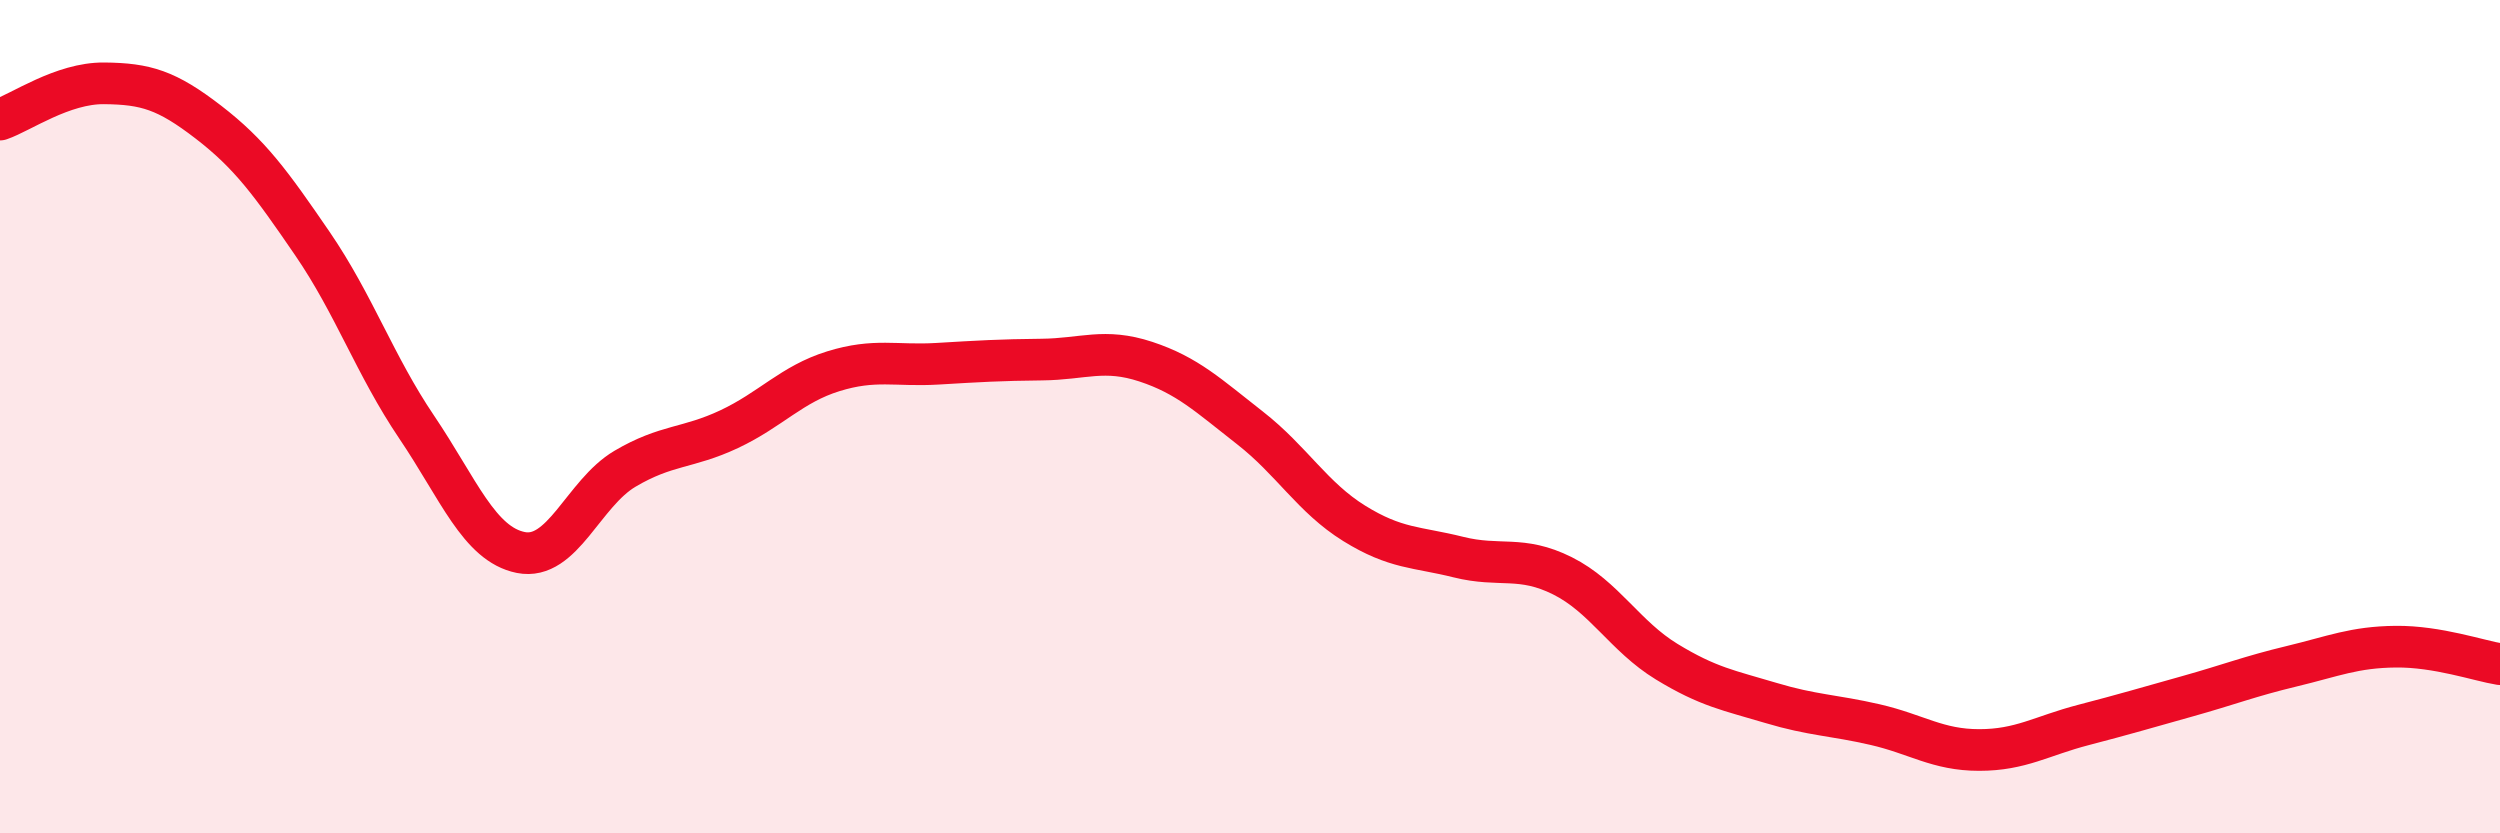 
    <svg width="60" height="20" viewBox="0 0 60 20" xmlns="http://www.w3.org/2000/svg">
      <path
        d="M 0,2.87 C 0.5,2.7 1.5,1.99 2.5,2 C 3.5,2.01 4,2.16 5,2.93 C 6,3.7 6.5,4.39 7.5,5.85 C 8.5,7.31 9,8.77 10,10.25 C 11,11.73 11.5,13.06 12.5,13.26 C 13.5,13.46 14,11.84 15,11.25 C 16,10.66 16.5,10.77 17.5,10.3 C 18.5,9.83 19,9.22 20,8.91 C 21,8.6 21.5,8.79 22.5,8.73 C 23.5,8.67 24,8.64 25,8.63 C 26,8.62 26.5,8.35 27.5,8.68 C 28.5,9.01 29,9.49 30,10.27 C 31,11.05 31.5,11.94 32.5,12.56 C 33.5,13.18 34,13.12 35,13.37 C 36,13.62 36.5,13.32 37.5,13.82 C 38.5,14.32 39,15.27 40,15.88 C 41,16.49 41.5,16.57 42.5,16.87 C 43.5,17.17 44,17.16 45,17.39 C 46,17.62 46.5,18 47.5,18 C 48.5,18 49,17.66 50,17.4 C 51,17.14 51.5,16.99 52.5,16.71 C 53.5,16.43 54,16.23 55,15.99 C 56,15.75 56.5,15.53 57.5,15.52 C 58.5,15.51 59.5,15.86 60,15.94L60 20L0 20Z"
        fill="#EB0A25"
        opacity="0.1"
        stroke-linecap="round"
        stroke-linejoin="round"
      />
      <path
        d="M 0,2.87 C 0.5,2.7 1.5,1.99 2.5,2 C 3.5,2.01 4,2.16 5,2.93 C 6,3.7 6.5,4.39 7.5,5.85 C 8.5,7.31 9,8.77 10,10.25 C 11,11.73 11.5,13.06 12.5,13.26 C 13.5,13.46 14,11.84 15,11.25 C 16,10.66 16.5,10.77 17.5,10.3 C 18.5,9.83 19,9.22 20,8.91 C 21,8.6 21.5,8.79 22.5,8.73 C 23.5,8.67 24,8.64 25,8.63 C 26,8.62 26.5,8.35 27.5,8.68 C 28.5,9.01 29,9.49 30,10.27 C 31,11.05 31.5,11.94 32.5,12.56 C 33.5,13.18 34,13.12 35,13.37 C 36,13.62 36.5,13.32 37.5,13.82 C 38.5,14.32 39,15.27 40,15.88 C 41,16.49 41.5,16.57 42.5,16.87 C 43.5,17.17 44,17.16 45,17.39 C 46,17.62 46.5,18 47.5,18 C 48.5,18 49,17.66 50,17.4 C 51,17.14 51.5,16.99 52.5,16.71 C 53.5,16.43 54,16.23 55,15.99 C 56,15.75 56.5,15.53 57.5,15.52 C 58.5,15.51 59.5,15.86 60,15.94"
        stroke="#EB0A25"
        stroke-width="1"
        fill="none"
        stroke-linecap="round"
        stroke-linejoin="round"
      />
    </svg>
  